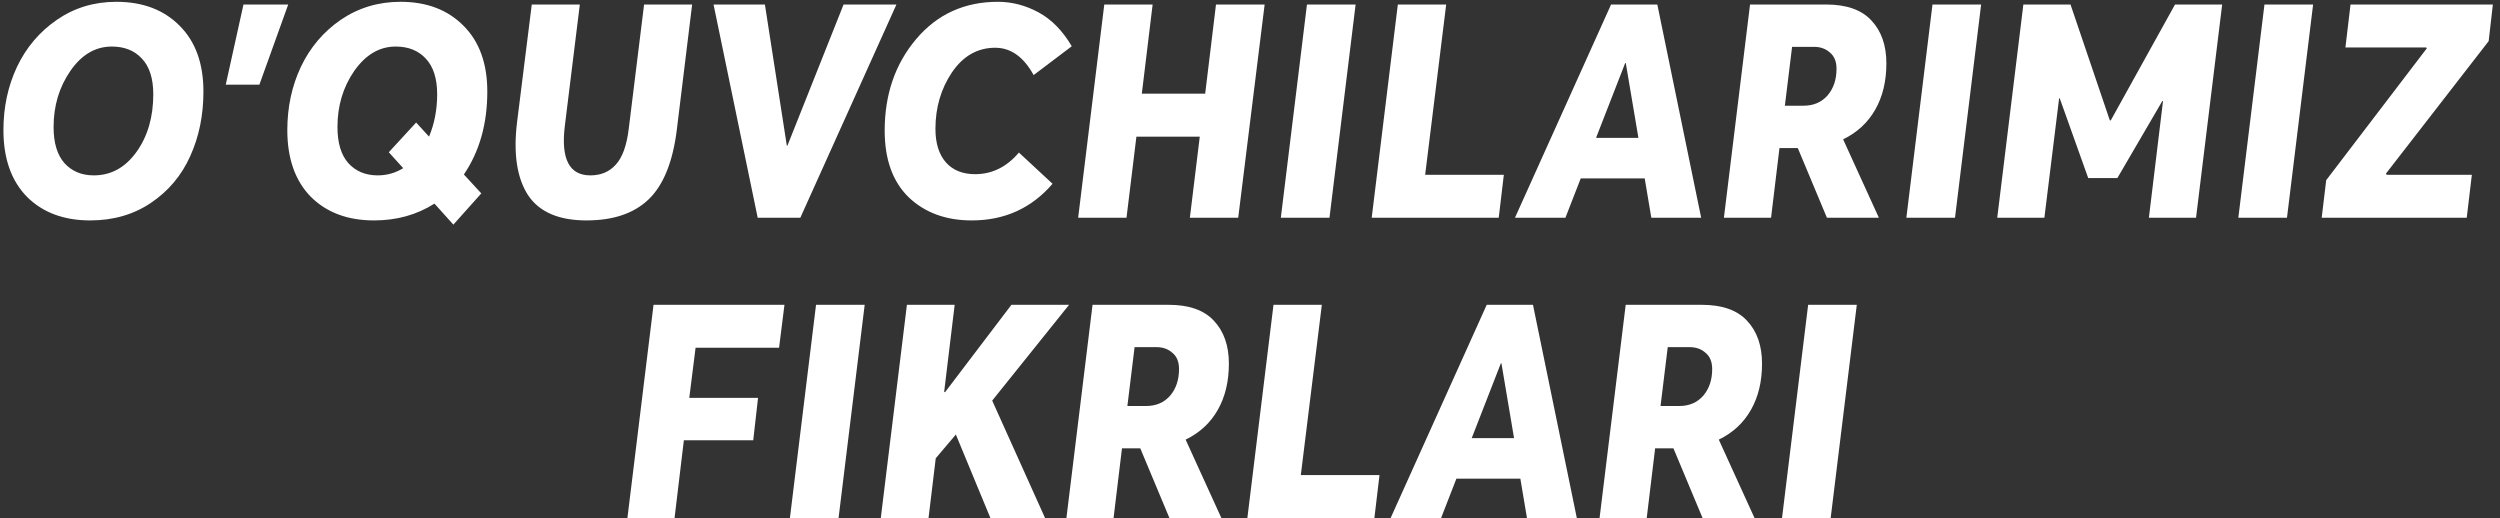 <?xml version="1.0" encoding="UTF-8"?> <svg xmlns="http://www.w3.org/2000/svg" width="333" height="69" viewBox="0 0 333 69" fill="none"><rect x="0" y="0" width="333" height="69" fill="#333333" stroke="none"/><path d="M12.017 29.36C8.497 29.36 5.684 28.307 3.577 26.2C1.497 24.067 0.457 21.107 0.457 17.32C0.457 14.28 1.057 11.48 2.257 8.92C3.484 6.333 5.257 4.24 7.577 2.64C9.897 1.04 12.537 0.24 15.497 0.24C19.017 0.24 21.83 1.307 23.937 3.44C26.044 5.547 27.097 8.467 27.097 12.2C27.097 15.347 26.51 18.213 25.337 20.8C24.19 23.36 22.457 25.427 20.137 27C17.817 28.573 15.11 29.36 12.017 29.36ZM12.497 23.36C14.79 23.36 16.684 22.32 18.177 20.24C19.67 18.16 20.417 15.6 20.417 12.56C20.417 10.453 19.91 8.867 18.897 7.8C17.91 6.733 16.577 6.2 14.897 6.2C12.71 6.2 10.87 7.28 9.377 9.44C7.884 11.6 7.137 14.093 7.137 16.92C7.137 19.027 7.617 20.627 8.577 21.72C9.564 22.813 10.87 23.36 12.497 23.36ZM30.07 11.28L32.43 0.6H38.39L34.55 11.28H30.07ZM64.909 12.2C64.909 16.493 63.87 20.173 61.789 23.24L64.109 25.76L60.389 29.92L57.87 27.12C55.523 28.613 52.843 29.36 49.83 29.36C46.309 29.36 43.496 28.307 41.389 26.2C39.309 24.067 38.27 21.107 38.27 17.32C38.27 14.28 38.87 11.48 40.069 8.92C41.296 6.333 43.069 4.24 45.389 2.64C47.736 1.04 50.389 0.24 53.349 0.24C56.843 0.24 59.643 1.307 61.749 3.44C63.856 5.547 64.909 8.467 64.909 12.2ZM50.309 23.36C51.536 23.36 52.669 23.04 53.709 22.4L51.789 20.28L55.429 16.32L57.15 18.2C57.87 16.467 58.23 14.587 58.23 12.56C58.23 10.453 57.723 8.867 56.709 7.8C55.723 6.733 54.389 6.2 52.709 6.2C50.55 6.2 48.709 7.28 47.19 9.44C45.696 11.6 44.95 14.093 44.95 16.92C44.95 19.027 45.429 20.627 46.389 21.72C47.376 22.813 48.683 23.36 50.309 23.36ZM78.112 29.36C74.406 29.36 71.806 28.227 70.312 25.96C68.846 23.667 68.366 20.44 68.872 16.28L70.832 0.6H77.232L75.232 16.8C74.699 21.173 75.832 23.36 78.632 23.36C80.046 23.36 81.179 22.88 82.032 21.92C82.912 20.96 83.486 19.36 83.752 17.12L85.792 0.6H92.192L90.152 17.28C89.619 21.573 88.366 24.667 86.392 26.56C84.446 28.427 81.686 29.36 78.112 29.36ZM100.925 29L95.045 0.6H101.885L104.805 19.4H104.885L112.365 0.6H119.405L106.605 29H100.925ZM129.44 29.36C126 29.36 123.2 28.333 121.04 26.28C118.907 24.2 117.84 21.24 117.84 17.4C117.84 12.573 119.24 8.507 122.04 5.2C124.84 1.893 128.467 0.24 132.92 0.24C134.787 0.24 136.587 0.707 138.32 1.64C140.053 2.573 141.533 4.08 142.76 6.16L137.68 10C136.347 7.573 134.64 6.36 132.56 6.36C130.213 6.36 128.293 7.453 126.8 9.64C125.333 11.827 124.6 14.333 124.6 17.16C124.6 19.08 125.067 20.573 126 21.64C126.933 22.68 128.227 23.2 129.88 23.2C132.147 23.2 134.093 22.24 135.72 20.32L140.2 24.48C137.4 27.733 133.813 29.36 129.44 29.36ZM143.61 29L147.09 0.6H153.53L152.09 12.48H160.53L161.97 0.6H168.45L164.93 29H158.49L159.81 18.2H151.37L150.05 29H143.61ZM170.607 29L174.087 0.6H180.567L177.087 29H170.607ZM182.711 29L186.191 0.6H192.631L189.831 23.28H200.311L199.631 29H182.711ZM201.795 29L214.595 0.6H220.755L226.595 29H219.955L219.075 23.76H210.555L208.515 29H201.795ZM212.595 18.36H218.235L216.555 8.4H216.475L212.595 18.36ZM229.625 29L233.105 0.6H243.225C245.945 0.6 247.959 1.307 249.265 2.72C250.599 4.133 251.265 6.04 251.265 8.44C251.265 10.813 250.772 12.867 249.785 14.6C248.799 16.333 247.372 17.653 245.505 18.56L250.265 29H243.345L239.465 19.72H237.025L235.905 29H229.625ZM237.745 14.08H240.225C241.559 14.08 242.625 13.627 243.425 12.72C244.225 11.787 244.625 10.6 244.625 9.16C244.625 8.2 244.332 7.48 243.745 7C243.185 6.493 242.479 6.24 241.625 6.24H238.705L237.745 14.08ZM253.927 29L257.407 0.6H263.887L260.407 29H253.927ZM266.032 29L269.512 0.6H275.792L281.032 16.04H281.152L289.712 0.6H295.992L292.512 29H286.232L288.112 13.48L288.032 13.44L282.032 23.72H278.152L274.352 13.08L274.272 13.12L272.312 29H266.032ZM298.146 29L301.626 0.6H308.106L304.626 29H298.146ZM309.25 29L309.85 24L323.25 6.44L323.17 6.32H312.41L313.09 0.6H332.05L331.49 5.48L317.81 23.12L317.89 23.28H329.25L328.57 29H309.25ZM83.571 69L87.051 40.6H104.491L103.771 46.32H92.651L91.811 53H100.971L100.331 58.64H91.091L89.851 69H83.571ZM105.216 69L108.696 40.6H115.176L111.696 69H105.216ZM142.401 40.6L132.161 53.36L139.201 69H131.921L127.321 57.88L124.641 61.04L123.681 69H117.321L120.801 40.6H127.161L125.761 52.2L125.881 52.24L134.721 40.6H142.401ZM142.047 69L145.527 40.6H155.647C158.367 40.6 160.381 41.307 161.687 42.72C163.021 44.133 163.687 46.04 163.687 48.44C163.687 50.813 163.194 52.867 162.207 54.6C161.221 56.333 159.794 57.653 157.927 58.56L162.687 69H155.767L151.887 59.72H149.447L148.327 69H142.047ZM150.167 54.08H152.647C153.981 54.08 155.047 53.627 155.847 52.72C156.647 51.787 157.047 50.6 157.047 49.16C157.047 48.2 156.754 47.48 156.167 47C155.607 46.493 154.901 46.24 154.047 46.24H151.127L150.167 54.08ZM166.149 69L169.629 40.6H176.069L173.269 63.28H183.749L183.069 69H166.149ZM185.232 69L198.032 40.6H204.192L210.032 69H203.392L202.512 63.76H193.992L191.952 69H185.232ZM196.032 58.36H201.672L199.992 48.4H199.912L196.032 58.36ZM213.063 69L216.543 40.6H226.663C229.383 40.6 231.396 41.307 232.703 42.72C234.036 44.133 234.703 46.04 234.703 48.44C234.703 50.813 234.21 52.867 233.223 54.6C232.236 56.333 230.81 57.653 228.943 58.56L233.703 69H226.783L222.903 59.72H220.463L219.343 69H213.063ZM221.183 54.08H223.663C224.996 54.08 226.063 53.627 226.863 52.72C227.663 51.787 228.063 50.6 228.063 49.16C228.063 48.2 227.77 47.48 227.183 47C226.623 46.493 225.916 46.24 225.063 46.24H222.143L221.183 54.08ZM237.365 69L240.845 40.6H247.325L243.845 69H237.365Z" fill="white"></path></svg> 